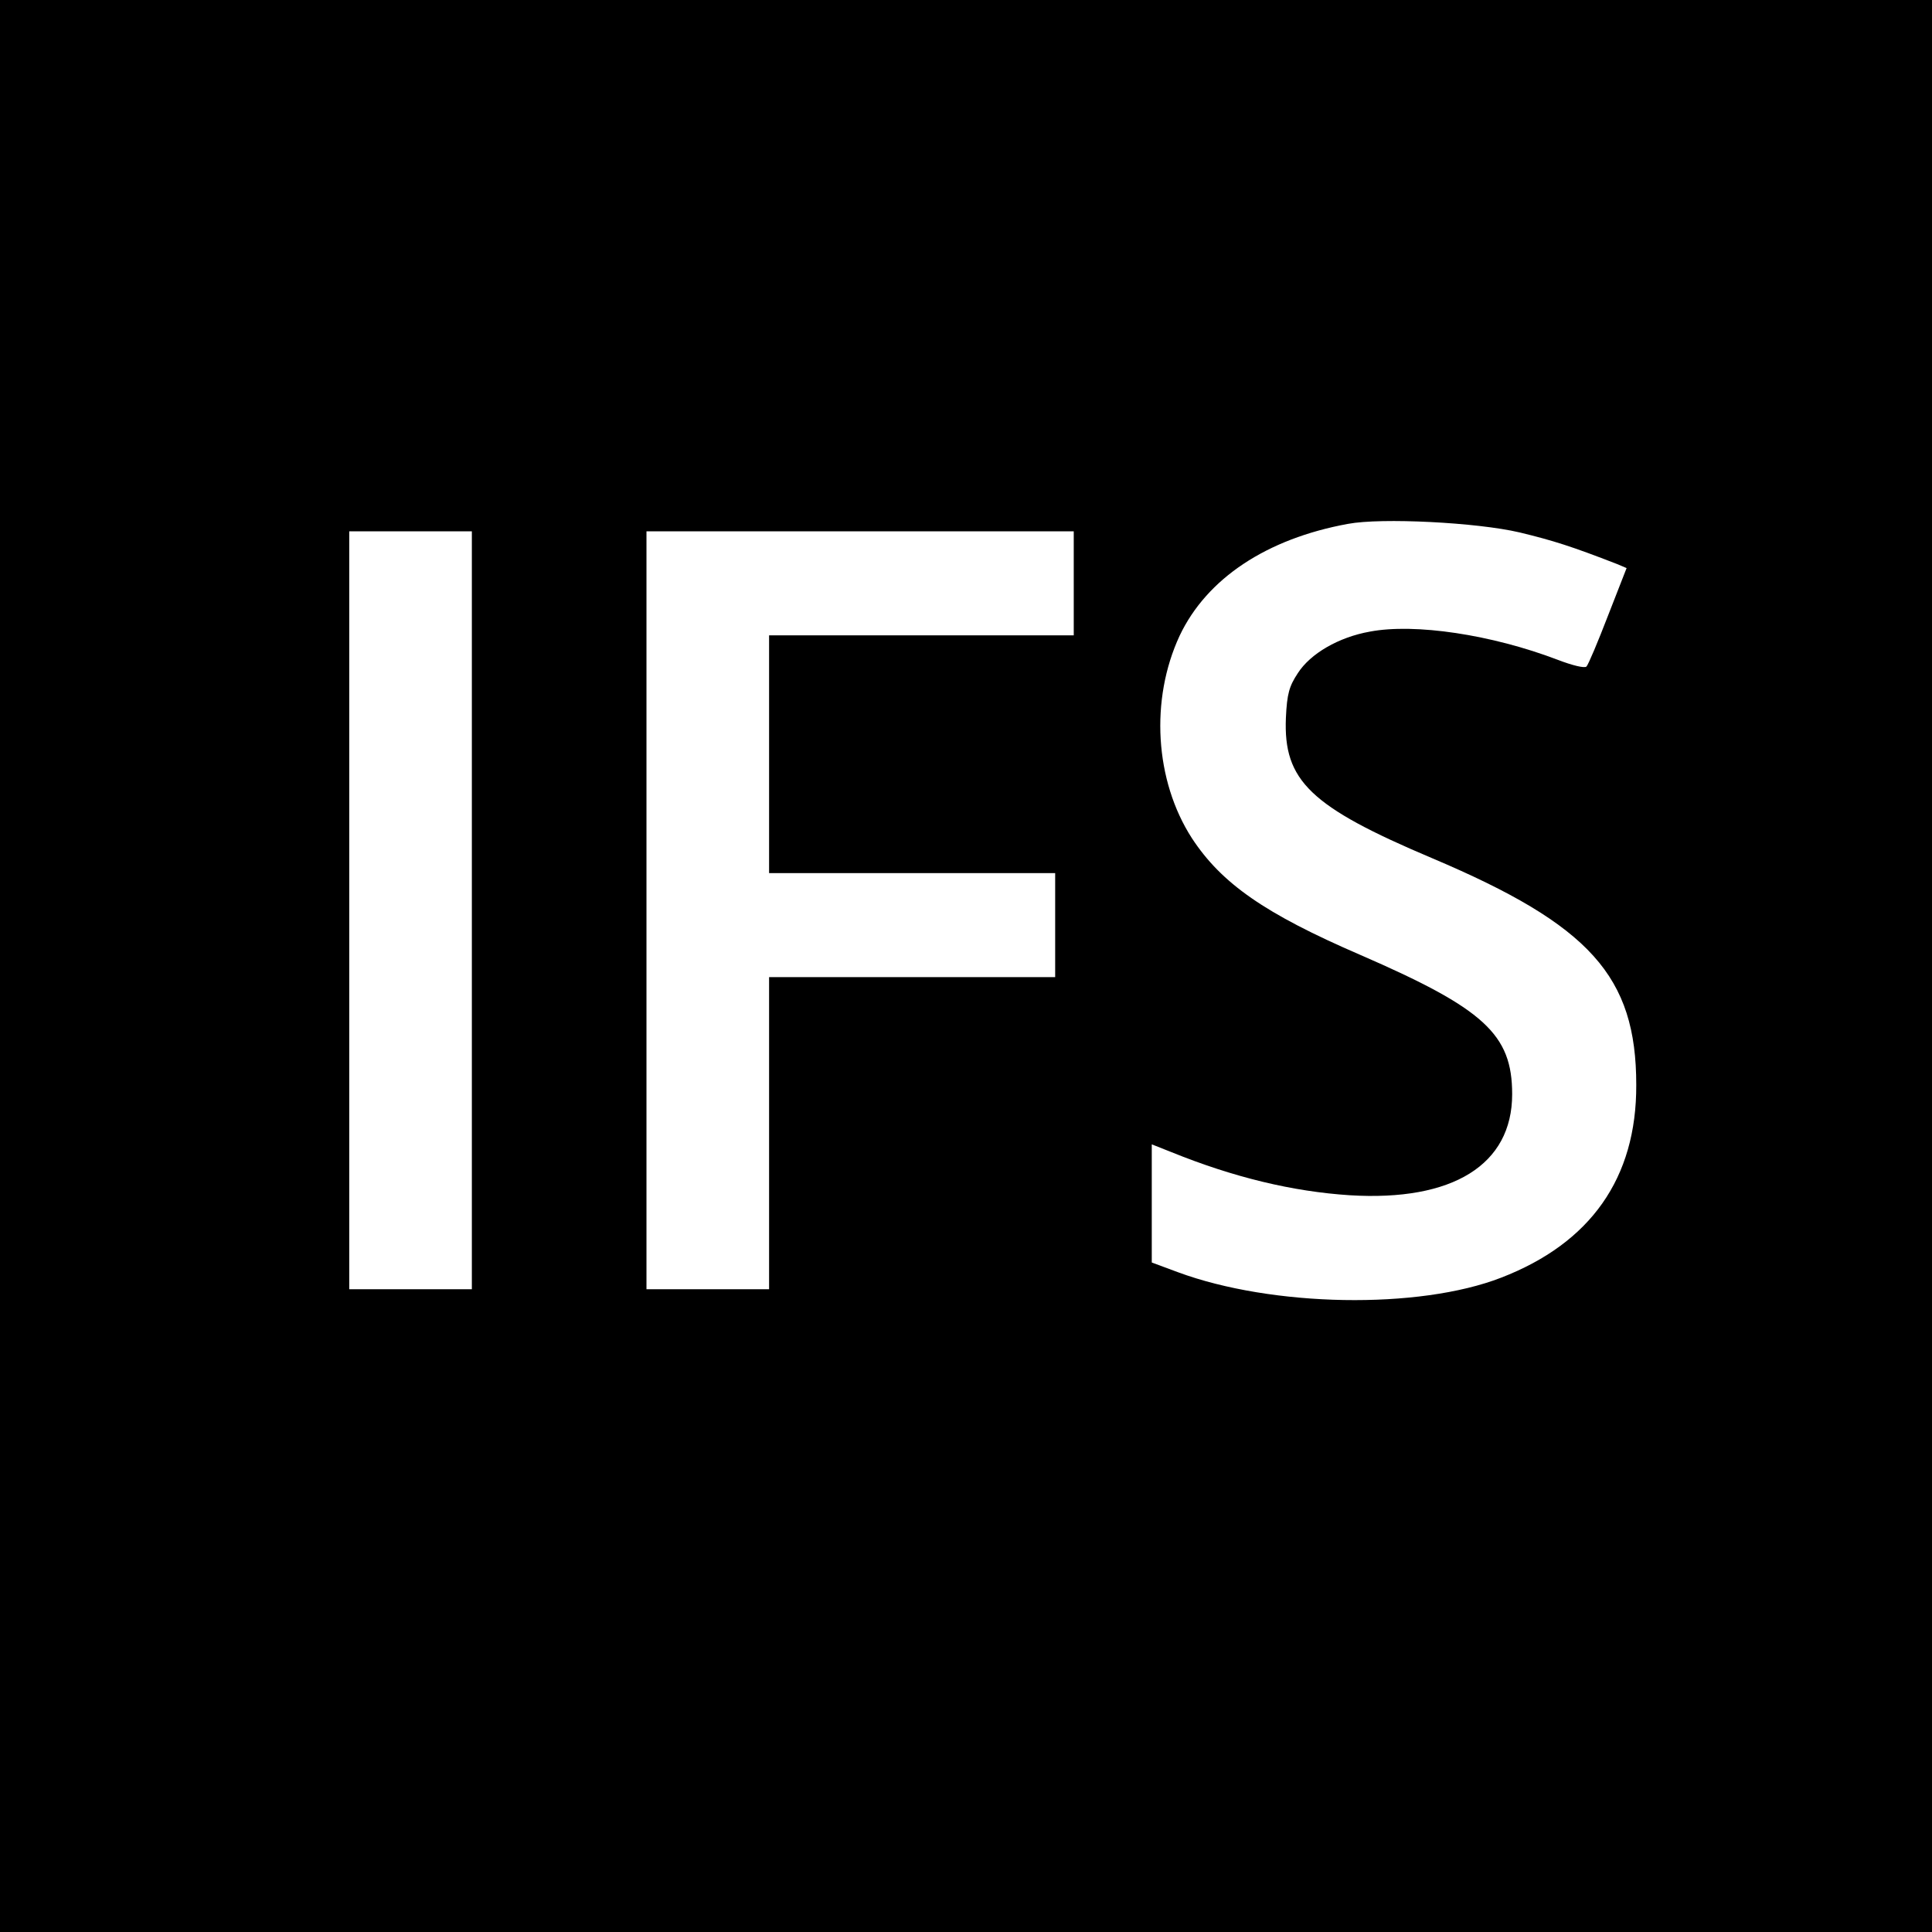 <?xml version="1.0" standalone="no"?>
<!DOCTYPE svg PUBLIC "-//W3C//DTD SVG 20010904//EN"
 "http://www.w3.org/TR/2001/REC-SVG-20010904/DTD/svg10.dtd">
<svg version="1.0" xmlns="http://www.w3.org/2000/svg"
 width="520pt" height="520pt" viewBox="0 0 520 520"
 preserveAspectRatio="xMidYMid meet">
<g transform="translate(0,520) scale(0.1,-0.1)"
fill="#000000" stroke="none">
<path d="M0 2600 l0 -2600 2600 0 2600 0 0 2600 0 2600 -2600 0 -2600 0 0
-2600z m4090 1167 c91 -22 141 -38 262 -85 l26 -11 -50 -128 c-27 -70 -53
-132 -58 -137 -5 -5 -38 3 -77 18 -178 68 -385 99 -506 76 -84 -15 -160 -59
-194 -112 -23 -35 -29 -55 -32 -120 -7 -169 65 -239 394 -378 425 -180 549
-318 549 -610 1 -251 -123 -426 -364 -519 -222 -86 -616 -79 -870 15 l-70 26
0 159 0 159 53 -21 c168 -68 326 -106 480 -116 277 -17 437 82 437 272 0 161
-75 230 -409 375 -257 111 -373 192 -453 314 -100 155 -113 373 -33 545 73
154 234 261 453 301 90 17 347 4 462 -23z m-2820 -1017 l0 -1020 -165 0 -165
0 0 1020 0 1020 165 0 165 0 0 -1020z m1620 880 l0 -140 -410 0 -410 0 0 -320
0 -320 385 0 385 0 0 -140 0 -140 -385 0 -385 0 0 -420 0 -420 -165 0 -165 0
0 1020 0 1020 575 0 575 0 0 -140z"/>
</g>
</svg>
